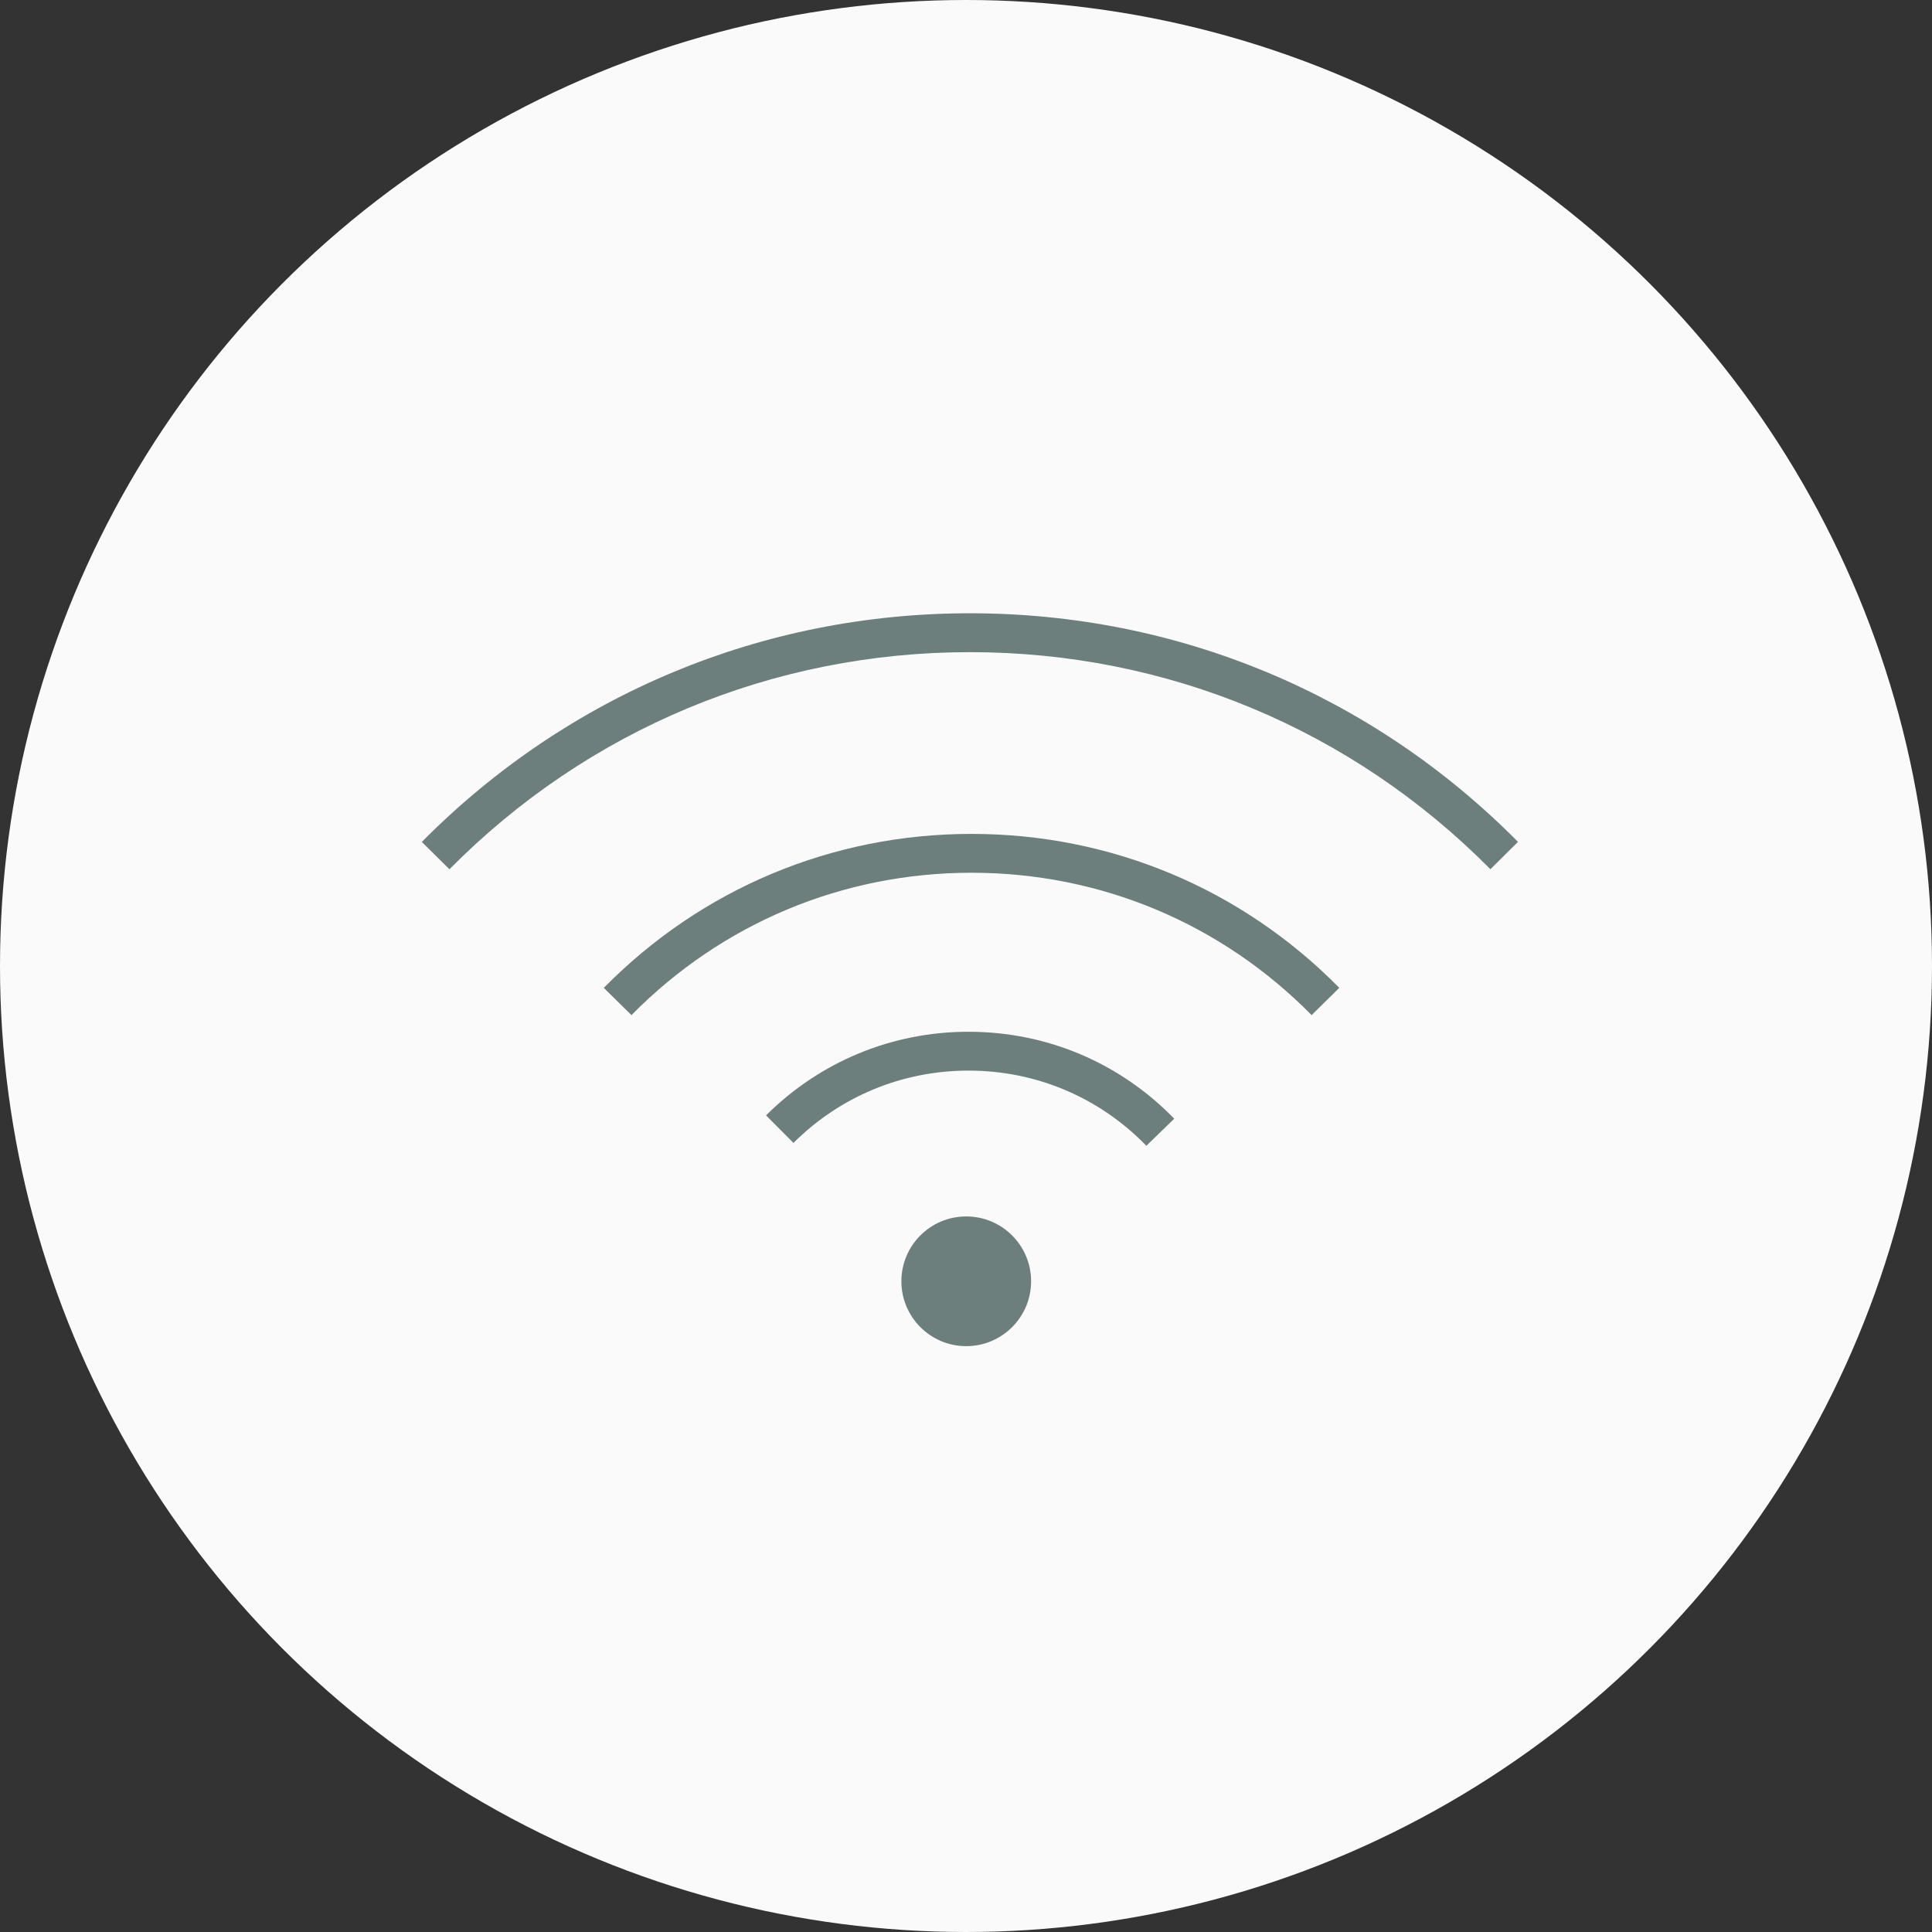 <svg width="56" height="56" viewBox="0 0 56 56" fill="none" xmlns="http://www.w3.org/2000/svg">
<rect x="0" y="0" width="56" height="56" fill="#333333" stroke="none"/>
<circle cx="28" cy="28" r="28" fill="#FAFAFA"/>
<g clip-path="url(#clip0_3152_27302)">
<path d="M28.007 39.019C29.045 39.019 29.887 38.177 29.887 37.139C29.887 36.1 29.045 35.259 28.007 35.259C26.969 35.259 26.127 36.1 26.127 37.139C26.127 38.177 26.969 39.019 28.007 39.019Z" fill="#6C7F7D"/>
<path d="M22.204 32.33L22.999 33.128C24.356 31.776 26.158 31.032 28.073 31.032C30.032 31.032 31.863 31.806 33.228 33.211L34.036 32.426C32.456 30.801 30.338 29.906 28.073 29.906C25.858 29.906 23.774 30.767 22.204 32.33Z" fill="#6C7F7D"/>
<path d="M28.115 17.776C22.101 17.776 16.459 20.13 12.226 24.404L13.027 25.196C17.045 21.138 22.404 18.903 28.114 18.903C33.824 18.903 39.182 21.137 43.2 25.195L44 24.402C39.77 20.129 34.128 17.776 28.115 17.776Z" fill="#6C7F7D"/>
<path d="M17.501 28.634L18.303 29.424C20.924 26.763 24.425 25.297 28.16 25.297C31.896 25.297 35.396 26.763 38.018 29.424L38.82 28.633C35.985 25.756 32.2 24.171 28.16 24.171C24.121 24.171 20.336 25.756 17.501 28.634Z" fill="#6C7F7D"/>
</g>
<defs>
<clipPath id="clip0_3152_27302">
<rect width="32" height="32" fill="white" transform="translate(12 12)"/>
</clipPath>
</defs>
</svg>
